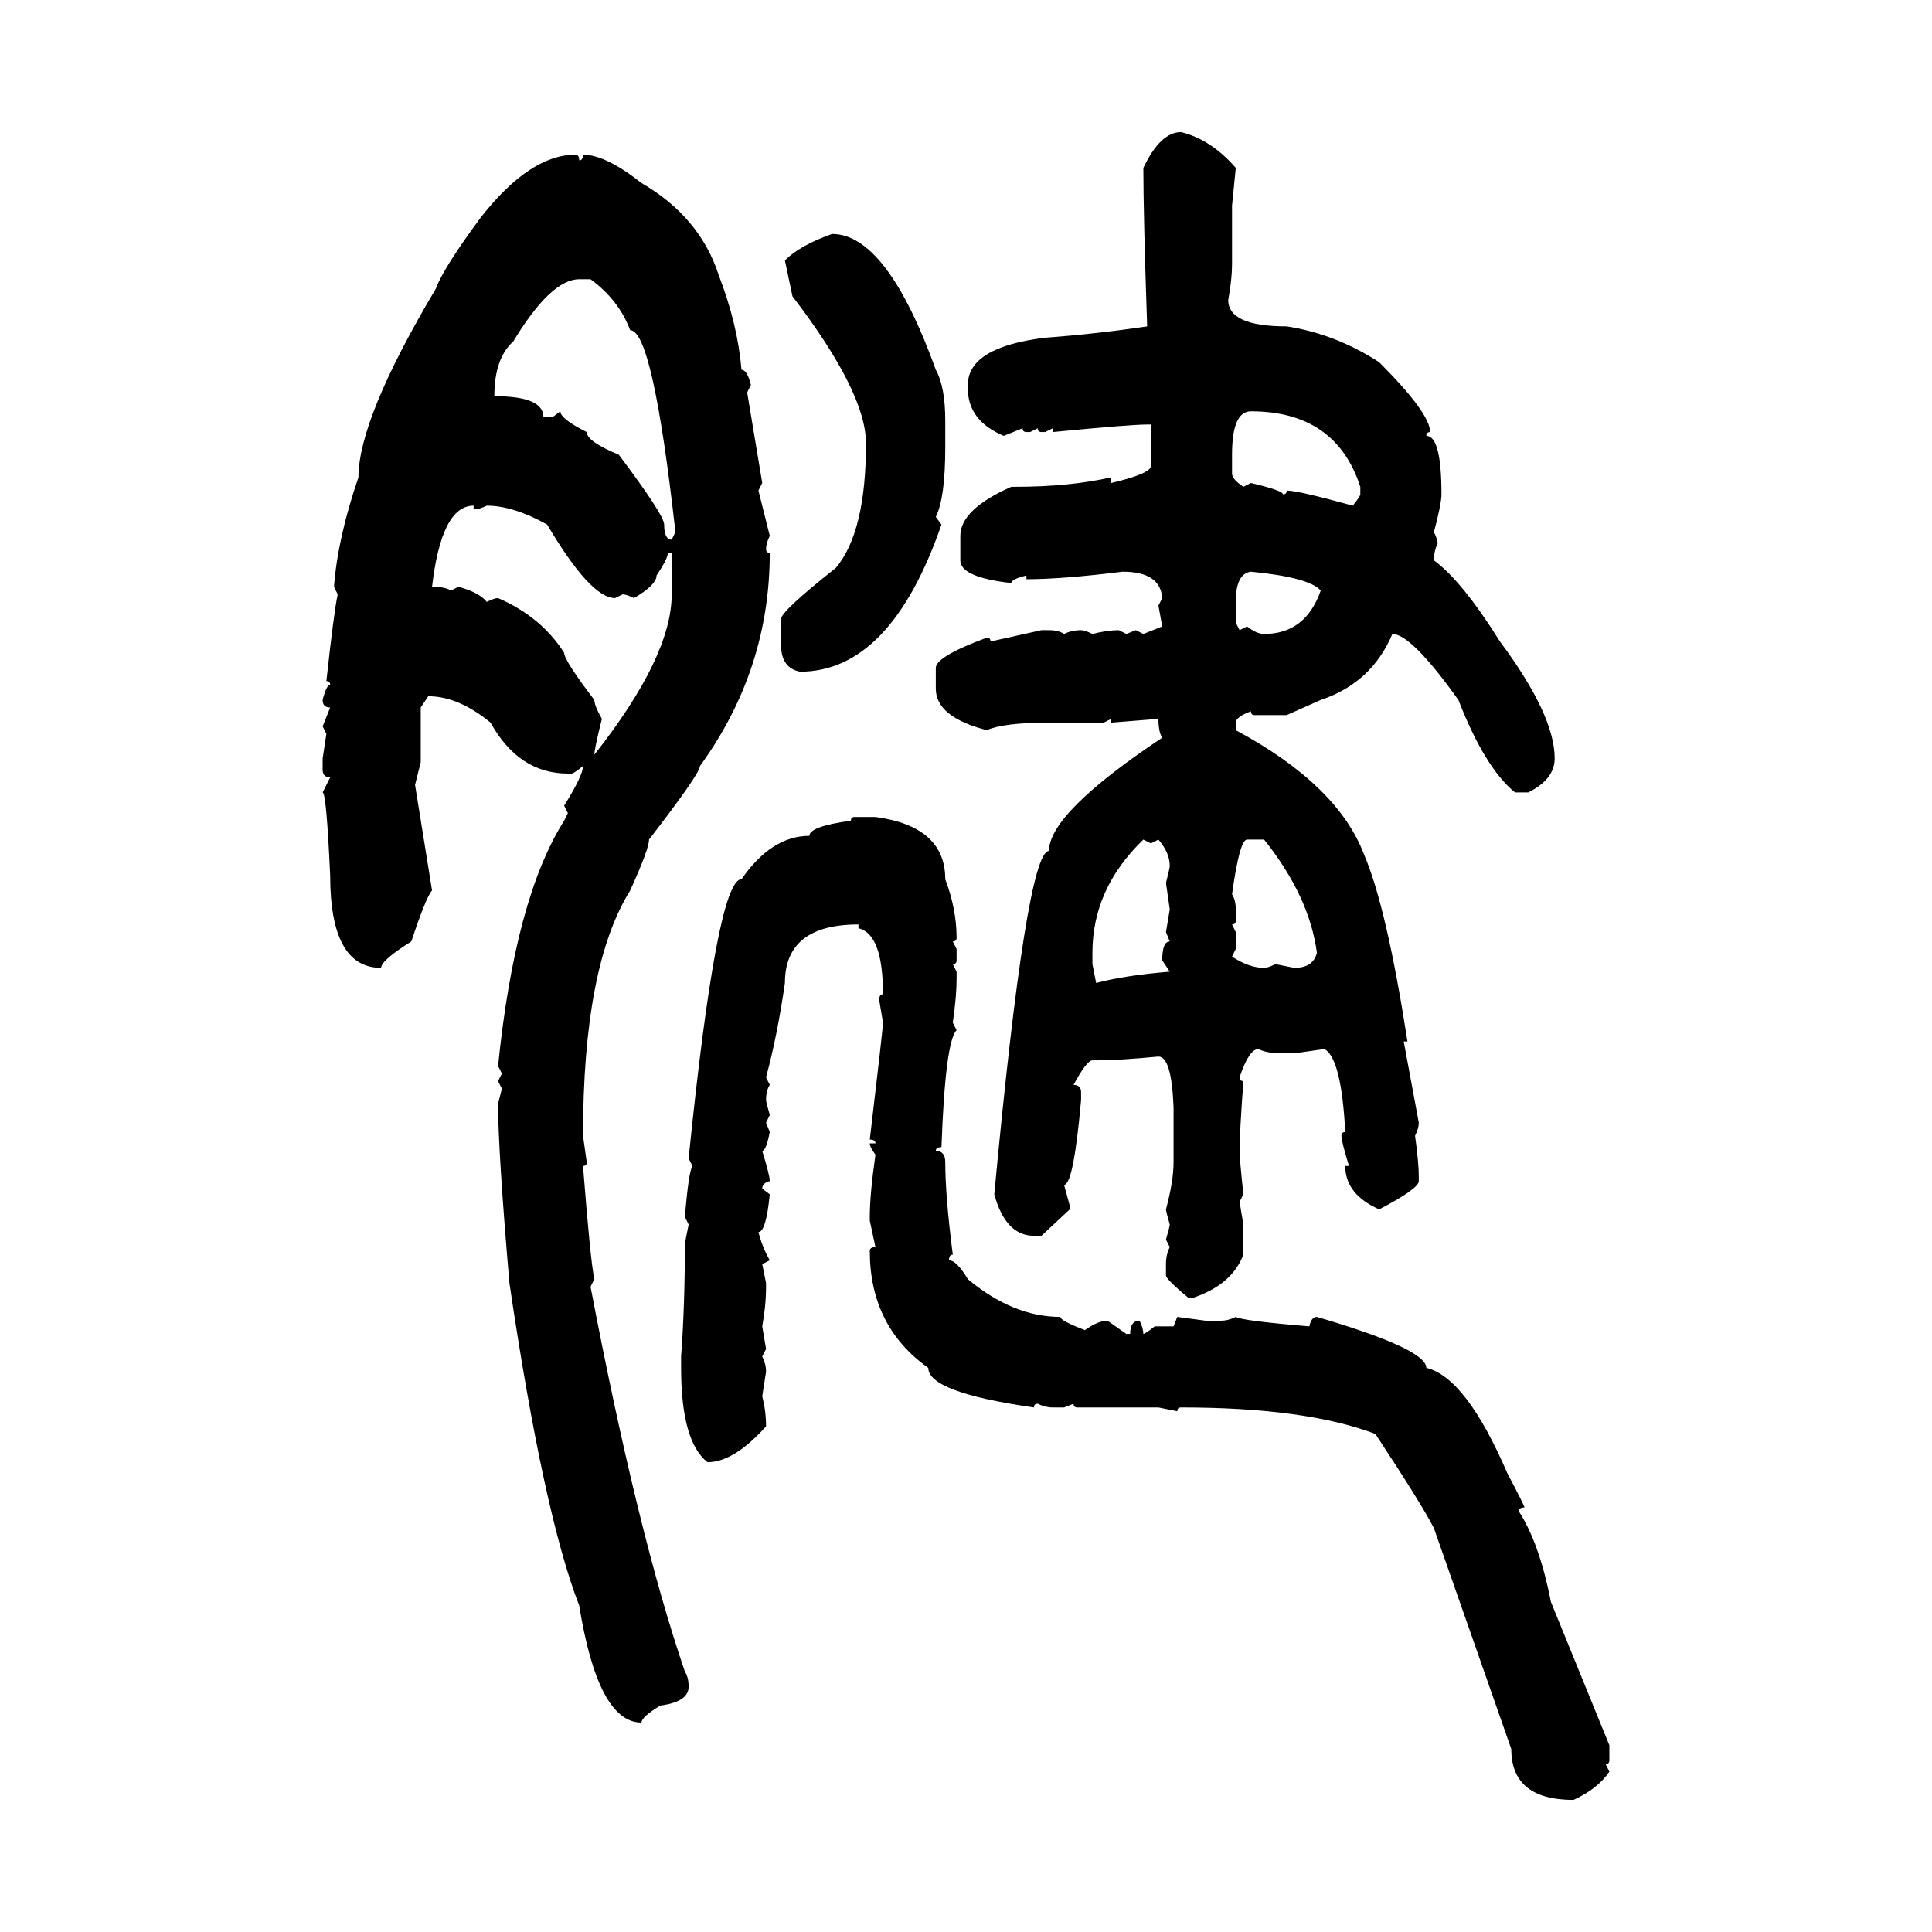 <svg xmlns="http://www.w3.org/2000/svg" xmlns:xlink="http://www.w3.org/1999/xlink" width="300" height="300"><path d="M183.40 20.51L183.40 20.51Q188.09 21.68 191.89 26.07L191.89 26.07L191.31 31.93L191.31 41.02Q191.31 43.36 190.72 46.58L190.72 46.58Q190.72 50.68 199.80 50.68L199.80 50.68Q207.42 51.86 214.16 56.25L214.16 56.25Q222.07 64.16 222.07 67.09L222.07 67.09Q221.48 67.09 221.48 67.68L221.48 67.68Q223.83 67.68 223.83 76.76L223.83 76.76Q223.83 78.22 222.66 82.62L222.66 82.62Q223.24 83.79 223.24 84.38L223.24 84.38Q222.66 85.55 222.66 87.01L222.66 87.01Q227.05 90.23 232.91 99.61L232.91 99.61Q241.41 111.04 241.41 117.77L241.41 117.77Q241.41 121.00 237.30 123.05L237.30 123.05L235.25 123.05Q230.57 119.24 226.46 108.69L226.46 108.69Q219.14 98.44 216.21 98.44L216.21 98.44Q212.99 106.05 205.08 108.69L205.08 108.69L199.80 111.04L194.82 111.04Q194.24 111.04 194.24 110.45L194.24 110.45Q191.89 111.33 191.89 112.21L191.89 112.21L191.89 113.38Q207.71 121.88 211.82 132.71L211.82 132.71Q215.33 140.92 218.55 161.72L218.55 161.72L217.97 161.72L220.31 174.32Q220.31 175.20 219.73 176.37L219.73 176.37Q220.31 180.47 220.31 182.81L220.31 182.81L220.31 183.40Q220.31 184.57 214.16 187.79L214.16 187.79Q208.89 185.45 208.89 181.05L208.89 181.05L209.47 181.05Q208.30 177.25 208.30 176.37L208.30 176.37Q208.30 175.78 208.89 175.78L208.89 175.78Q208.30 164.36 205.66 162.89L205.66 162.89L201.56 163.48L198.05 163.48Q196.58 163.48 195.41 162.89L195.41 162.89Q193.95 162.89 192.48 167.29L192.48 167.29Q192.48 167.87 193.07 167.87L193.07 167.87Q192.48 176.07 192.48 178.71L192.48 178.71Q192.48 179.88 193.07 185.45L193.07 185.45L192.48 186.62L193.07 190.14L193.07 194.82Q191.31 199.51 185.16 201.56L185.16 201.56L184.57 201.56Q181.05 198.63 181.05 198.05L181.05 198.05L181.05 196.29Q181.05 194.82 181.64 193.65L181.64 193.65L181.05 192.48Q181.64 190.43 181.64 190.14L181.64 190.14Q181.05 188.09 181.05 187.79L181.05 187.79Q182.23 183.40 182.23 180.47L182.23 180.47L182.23 171.97Q181.93 164.06 179.88 164.06L179.88 164.06Q173.73 164.65 170.21 164.65L170.21 164.65L169.63 164.65Q168.75 164.65 166.70 168.46L166.70 168.46Q167.87 168.46 167.87 169.63L167.87 169.63L167.87 170.80Q166.70 183.98 165.23 183.98L165.23 183.98L166.11 187.21L166.11 187.79L161.72 191.89L160.55 191.89Q156.15 191.89 154.39 185.45L154.39 185.45Q159.38 132.13 162.89 132.13L162.89 132.13Q162.89 126.27 180.47 114.55L180.47 114.55Q179.88 113.67 179.88 111.62L179.88 111.62L172.56 112.21L172.56 111.62L171.39 112.21L162.89 112.21Q155.86 112.21 153.22 113.38L153.22 113.38Q145.31 111.33 145.31 106.93L145.31 106.93L145.31 103.71Q145.31 101.95 153.22 99.02L153.22 99.02Q153.81 99.02 153.81 99.61L153.81 99.61L161.72 97.85L162.89 97.85Q164.36 97.85 165.23 98.44L165.23 98.44Q166.41 97.85 167.87 97.85L167.87 97.85Q168.46 97.85 169.63 98.44L169.63 98.44Q171.97 97.85 173.73 97.85L173.73 97.85L174.90 98.44L176.37 97.85L177.54 98.44L180.47 97.27L179.88 94.04L180.47 92.87Q180.18 88.77 174.32 88.77L174.32 88.77Q164.94 89.94 159.38 89.94L159.38 89.94L159.38 89.36Q157.03 89.94 157.03 90.53L157.03 90.53Q149.12 89.65 149.12 87.01L149.12 87.01L149.12 83.20Q149.12 79.10 157.03 75.59L157.03 75.59L157.62 75.59Q166.11 75.59 172.56 74.12L172.56 74.12L172.56 75Q178.71 73.54 178.71 72.36L178.71 72.36L178.71 65.92L178.13 65.92Q175.49 65.92 163.48 67.09L163.48 67.09L163.48 66.50L162.30 67.09L161.72 67.09Q161.13 67.09 161.13 66.50L161.13 66.50L159.96 67.09L159.38 67.09Q158.79 67.09 158.79 66.50L158.79 66.50L155.86 67.68Q150.29 65.33 150.29 60.35L150.29 60.35L150.29 59.77Q150.29 53.91 162.30 52.44L162.30 52.44Q170.21 51.86 178.13 50.68L178.13 50.68Q177.54 33.40 177.54 26.07L177.54 26.07Q180.18 20.51 183.40 20.51ZM89.36 24.02L89.36 24.02Q89.94 24.02 89.94 24.90L89.94 24.90Q90.53 24.90 90.53 24.02L90.53 24.02Q94.04 24.02 99.61 28.42L99.61 28.42Q108.69 33.69 111.62 42.77L111.62 42.77Q114.55 50.39 115.14 57.42L115.14 57.42Q116.02 57.42 116.60 59.77L116.60 59.77L116.02 60.94L118.36 75L117.77 76.17L119.53 83.20Q118.95 84.38 118.95 85.25L118.95 85.25Q118.95 85.84 119.53 85.84L119.53 85.84Q119.53 104.00 108.69 118.95L108.69 118.95Q108.69 120.12 100.78 130.37L100.78 130.37Q100.78 131.84 97.85 138.28L97.85 138.28Q90.53 150 90.53 176.37L90.53 176.37L91.11 180.47Q91.11 181.05 90.53 181.05L90.53 181.05Q91.70 196.00 92.29 198.63L92.29 198.63L91.70 199.80Q99.02 238.18 106.35 259.57L106.35 259.57Q106.93 260.45 106.93 261.91L106.93 261.91Q106.93 264.26 102.54 264.84L102.54 264.84Q99.61 266.60 99.61 267.48L99.61 267.48Q92.87 267.48 89.94 249.32L89.94 249.32Q84.38 234.96 79.10 199.22L79.10 199.22Q77.34 178.71 77.34 171.39L77.34 171.39L77.93 169.04L77.34 167.87L77.93 166.70L77.34 165.53Q79.98 139.45 87.60 127.44L87.60 127.44L88.18 126.27L87.60 125.10Q90.53 120.41 90.53 118.95L90.53 118.95Q89.06 120.12 88.77 120.12L88.77 120.12L88.18 120.12Q80.57 120.12 76.17 112.21L76.17 112.21Q71.19 108.11 66.50 108.11L66.50 108.11L65.33 109.86L65.33 118.36L64.45 121.88L67.09 138.28Q66.21 139.16 63.87 146.19L63.87 146.19Q59.18 149.12 59.18 150.29L59.18 150.29Q51.27 150.29 51.27 135.94L51.27 135.94Q50.68 123.05 50.10 123.05L50.10 123.05L51.27 120.70Q50.10 120.70 50.10 119.53L50.10 119.53L50.10 117.77L50.68 113.96L50.10 112.79L51.27 109.86Q50.10 109.86 50.10 108.69L50.10 108.69Q50.68 106.35 51.27 106.35L51.27 106.35Q51.27 105.76 50.68 105.76L50.68 105.76Q51.86 94.92 52.44 92.29L52.44 92.29L51.86 91.11Q52.44 83.50 55.66 74.12L55.66 74.12Q55.66 65.04 67.68 44.82L67.68 44.82Q68.85 41.60 74.71 33.69L74.71 33.69Q82.32 24.02 89.36 24.02ZM129.20 36.33L129.20 36.33Q137.70 36.33 145.31 57.42L145.31 57.42Q146.78 60.06 146.78 65.33L146.78 65.33L146.78 69.43Q146.78 77.34 145.31 80.27L145.31 80.27L146.19 81.45Q138.28 104.30 124.22 104.30L124.22 104.30Q121.29 103.71 121.29 100.20L121.29 100.20L121.29 96.09Q121.29 94.92 129.79 88.18L129.79 88.18Q134.47 82.62 134.47 68.85L134.47 68.85Q134.47 60.94 123.05 46.00L123.05 46.00L121.88 40.43Q124.22 38.09 129.20 36.33ZM76.76 61.52L76.76 61.52Q84.38 61.52 84.38 64.75L84.38 64.75L85.84 64.75L87.01 63.87Q87.01 65.04 91.11 67.09L91.11 67.09Q91.11 68.55 96.09 70.61L96.09 70.61Q103.13 79.98 103.13 81.45L103.13 81.45Q103.13 83.79 104.30 83.79L104.30 83.79L104.88 82.62Q101.37 51.27 97.85 51.27L97.85 51.27Q96.09 46.58 91.70 43.36L91.70 43.36L89.94 43.36Q85.55 43.36 79.69 53.03L79.69 53.03Q76.76 55.66 76.76 61.52ZM191.31 70.61L191.31 70.61L191.31 73.54Q191.31 74.41 193.07 75.59L193.07 75.59L194.24 75Q199.22 76.17 199.22 76.76L199.22 76.76Q199.80 76.76 199.80 76.17L199.80 76.17Q201.56 76.17 210.06 78.52L210.06 78.52Q211.23 77.05 211.23 76.76L211.23 76.76L211.23 75.59Q207.42 63.87 194.24 63.87L194.24 63.87Q191.31 63.87 191.31 70.61ZM67.09 91.11L67.09 91.11Q69.14 91.11 70.02 91.70L70.02 91.70L71.19 91.11Q74.41 91.99 75.59 93.46L75.59 93.46Q76.76 92.87 77.34 92.87L77.34 92.87Q84.08 95.80 87.60 101.37L87.60 101.37Q87.60 102.54 92.29 108.69L92.29 108.69Q92.29 109.57 93.46 111.62L93.46 111.62Q92.29 116.31 92.29 117.19L92.29 117.19Q104.30 101.95 104.30 92.29L104.30 92.29L104.30 85.84L103.71 85.84Q103.71 86.72 101.95 89.36L101.95 89.36Q101.95 90.82 98.44 92.87L98.44 92.87Q97.27 92.29 96.68 92.29L96.68 92.29L95.51 92.87Q91.70 92.87 84.96 81.45L84.96 81.45Q79.69 78.52 75.59 78.52L75.59 78.52Q74.41 79.10 73.54 79.10L73.54 79.10L73.54 78.52Q68.55 78.52 67.09 91.11ZM191.89 93.46L191.89 93.46L191.89 96.68L192.48 97.85L193.65 97.27Q195.12 98.44 196.29 98.44L196.29 98.44Q202.73 98.44 205.08 91.70L205.08 91.70Q203.32 89.65 194.24 88.77L194.24 88.77Q191.89 89.06 191.89 93.46ZM132.71 126.86L132.71 126.86L135.94 126.86Q146.78 128.32 146.78 136.52L146.78 136.52Q148.54 141.21 148.54 145.61L148.54 145.61Q148.54 146.19 147.95 146.19L147.95 146.19L148.54 147.36L148.54 149.12Q148.54 149.71 147.95 149.71L147.95 149.71L148.54 150.88L148.54 152.05Q148.54 154.69 147.95 158.79L147.95 158.79L148.54 159.96Q146.78 161.72 146.19 178.13L146.19 178.13Q145.31 178.13 145.31 178.71L145.31 178.71Q146.78 178.71 146.78 180.47L146.78 180.47Q146.78 185.74 147.95 194.82L147.95 194.82Q147.36 194.82 147.36 195.70L147.36 195.70Q148.54 195.70 150.29 198.63L150.29 198.63Q157.32 204.49 164.65 204.49L164.65 204.49Q164.65 205.08 168.46 206.54L168.46 206.54Q170.51 205.08 171.97 205.08L171.97 205.08L174.90 207.13L175.49 207.13Q175.49 205.08 176.95 205.08L176.95 205.08Q177.54 206.25 177.54 207.13L177.54 207.13Q177.83 207.13 179.30 205.96L179.30 205.96L182.23 205.96L182.81 204.49L187.21 205.08L189.55 205.08Q190.72 205.08 191.89 204.49L191.89 204.49Q192.77 205.08 203.32 205.96L203.32 205.96Q203.61 204.49 204.49 204.49L204.49 204.49Q221.48 209.47 221.48 212.40L221.48 212.40Q227.64 213.87 234.08 228.81L234.08 228.81Q236.72 233.79 236.72 234.08L236.72 234.08Q235.84 234.08 235.84 234.67L235.84 234.67Q239.06 239.65 240.82 248.73L240.82 248.73L249.90 271.00L249.90 273.34Q249.90 273.93 249.32 273.93L249.32 273.93L249.90 275.10Q248.14 277.73 244.34 279.49L244.34 279.49Q234.67 279.49 234.67 271.58L234.67 271.58L222.66 237.30Q220.90 233.79 213.57 222.66L213.57 222.66Q202.73 218.55 183.40 218.55L183.40 218.55Q182.81 218.55 182.81 219.14L182.81 219.14L179.88 218.55L167.29 218.55Q166.70 218.55 166.70 217.97L166.70 217.97L165.23 218.55L163.48 218.55Q162.30 218.55 161.13 217.97L161.13 217.97Q160.55 217.97 160.55 218.55L160.55 218.55Q144.14 216.21 144.14 212.40L144.14 212.40Q135.06 205.96 135.06 194.24L135.06 194.24Q135.06 193.65 135.94 193.65L135.94 193.65L135.06 189.55L135.06 188.96Q135.06 185.45 135.94 179.30L135.94 179.30Q135.06 178.13 135.06 177.54L135.06 177.54L135.94 177.54Q135.94 176.95 135.06 176.95L135.06 176.95Q137.11 159.67 137.11 158.79L137.11 158.79L136.52 155.27Q136.52 154.39 137.11 154.39L137.11 154.39Q137.11 145.02 133.30 144.14L133.30 144.14L133.30 143.55Q121.88 143.55 121.88 152.64L121.88 152.64Q120.70 160.84 118.95 167.29L118.95 167.29L119.53 168.46Q118.95 169.34 118.95 170.80L118.95 170.80Q118.95 171.09 119.53 173.14L119.53 173.14L118.95 174.32L119.53 175.78Q118.95 178.71 118.36 178.71L118.36 178.71Q119.53 182.52 119.53 183.40L119.53 183.40Q118.36 183.69 118.36 184.57L118.36 184.57L119.53 185.45Q118.95 191.31 117.77 191.31L117.77 191.31Q118.36 193.65 119.53 195.70L119.53 195.70L118.36 196.29L118.95 199.22L118.95 199.80Q118.95 202.73 118.36 205.96L118.36 205.96L118.95 209.47L118.36 210.64Q118.95 211.82 118.95 212.99L118.95 212.99L118.36 216.80Q118.95 219.14 118.95 221.48L118.95 221.48Q113.96 227.05 109.86 227.05L109.86 227.05Q105.76 223.83 105.76 212.40L105.76 212.40L105.76 210.64Q106.35 202.73 106.35 193.07L106.35 193.07L106.93 190.14L106.35 188.96Q106.93 181.93 107.52 181.05L107.52 181.05L106.93 179.88Q111.33 136.52 115.14 136.52L115.14 136.52Q119.82 129.79 125.68 129.79L125.68 129.79Q125.68 128.32 132.13 127.44L132.13 127.44Q132.13 126.86 132.71 126.86ZM178.71 130.96L177.54 130.37Q169.63 137.99 169.63 147.95L169.63 147.95L169.63 149.71L170.21 152.64Q174.61 151.46 181.64 150.88L181.64 150.88L180.47 149.12Q180.47 146.19 181.64 146.19L181.64 146.19L181.05 144.73L181.64 141.21L181.05 137.11Q181.64 134.77 181.64 134.47L181.64 134.47Q181.64 132.42 179.88 130.37L179.88 130.37L178.71 130.96ZM191.31 138.87L191.31 138.87Q191.89 139.75 191.89 141.21L191.89 141.21L191.89 142.97Q191.89 143.55 191.31 143.55L191.31 143.55L191.89 144.73L191.89 147.36L191.31 148.54Q193.95 150.29 196.29 150.29L196.29 150.29Q196.88 150.29 198.05 149.71L198.05 149.71L200.98 150.29Q203.91 150.29 204.49 147.95L204.49 147.95Q203.32 139.16 196.29 130.37L196.29 130.37L193.65 130.37Q192.48 130.37 191.31 138.87Z"/></svg>